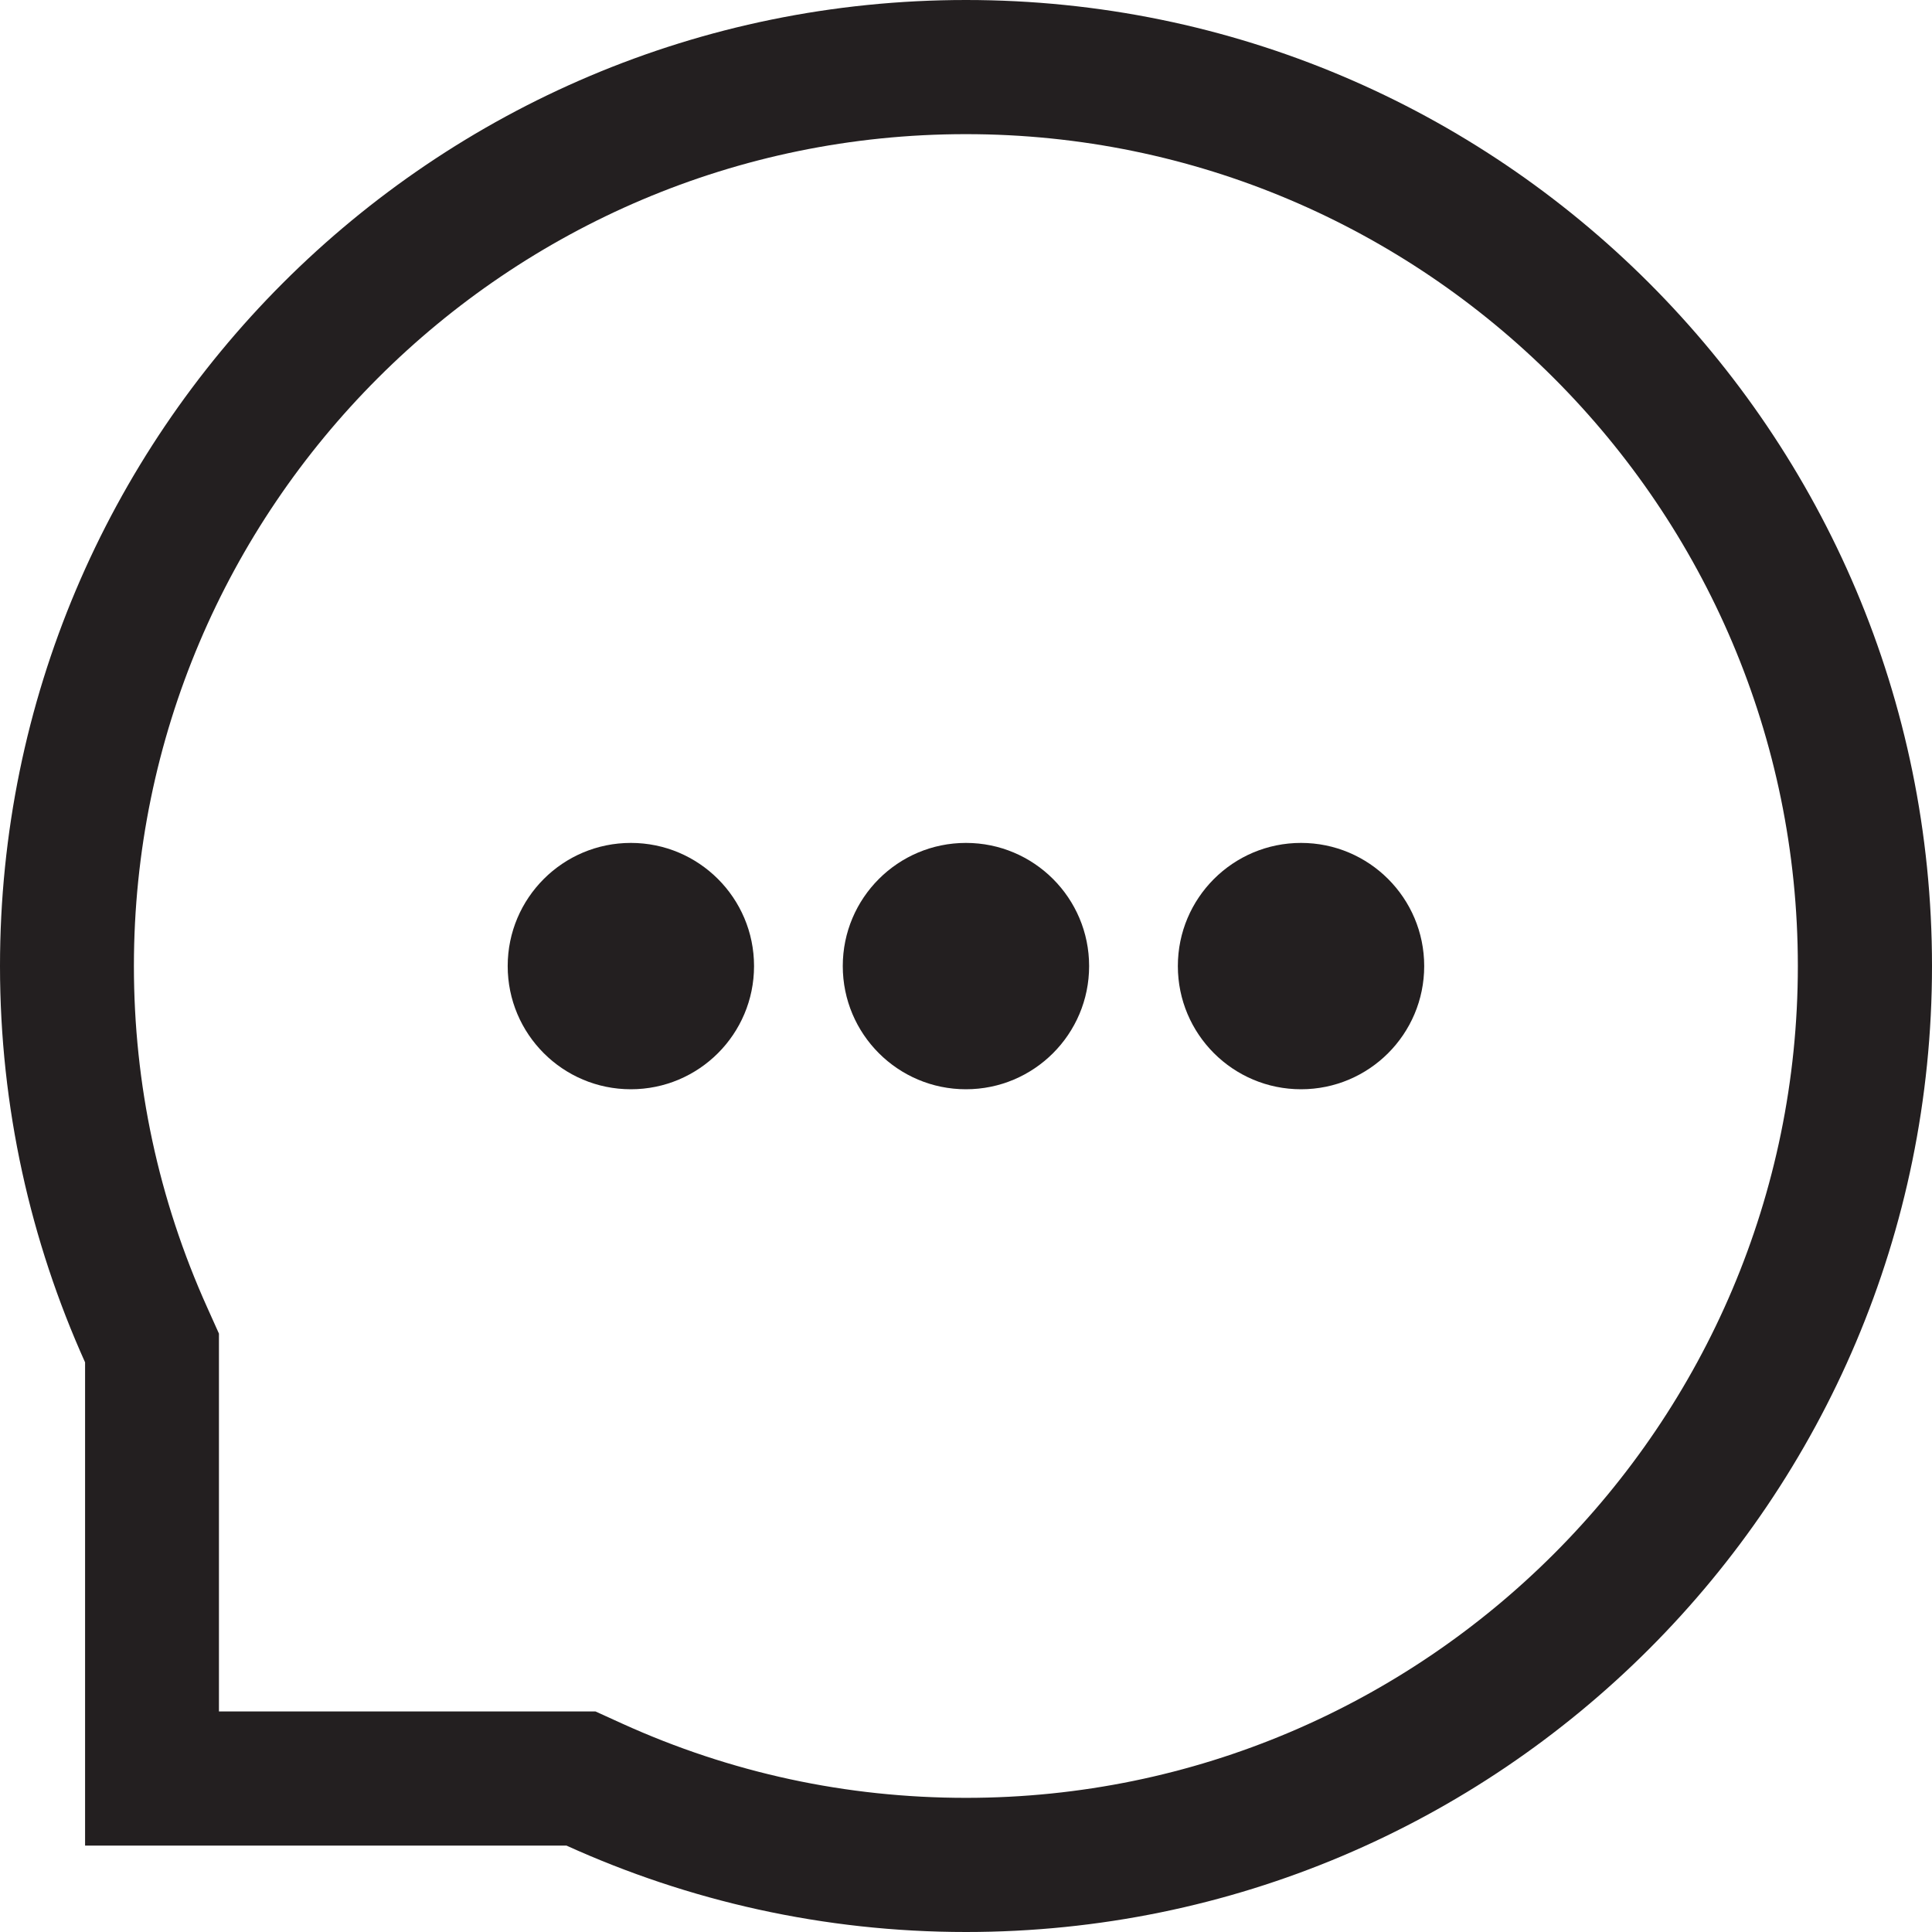 <svg width="55" height="55" viewBox="0 0 55 55" fill="none" xmlns="http://www.w3.org/2000/svg">
<path d="M27.498 31.009C29.435 31.009 31.005 29.439 31.005 27.502C31.005 25.566 29.435 23.996 27.498 23.996C25.562 23.996 23.992 25.566 23.992 27.502C23.992 29.439 25.562 31.009 27.498 31.009Z" fill="#231F20"/>
<path d="M17.959 31.009C19.896 31.009 21.466 29.439 21.466 27.502C21.466 25.566 19.896 23.996 17.959 23.996C16.023 23.996 14.453 25.566 14.453 27.502C14.453 29.439 16.023 31.009 17.959 31.009Z" fill="#231F20"/>
<path d="M37.038 31.009C38.974 31.009 40.544 29.439 40.544 27.502C40.544 25.566 38.974 23.996 37.038 23.996C35.101 23.996 33.531 25.566 33.531 27.502C33.531 29.439 35.101 31.009 37.038 31.009Z" fill="#231F20"/>
<path d="M27.5 3.819C40.555 3.819 51.181 14.445 51.181 27.5C51.181 40.555 40.555 51.181 27.5 51.181C24.093 51.181 20.801 50.47 17.707 49.065L16.951 48.721H6.233V37.965L5.897 37.217C4.515 34.146 3.812 30.876 3.812 27.5C3.812 14.445 14.438 3.819 27.492 3.819M27.5 0C12.314 0 0 12.314 0 27.5C0 31.526 0.871 35.337 2.422 38.783V52.54H16.126C19.594 54.114 23.444 55 27.5 55C42.686 55 55 42.686 55 27.5C55 12.314 42.686 0 27.5 0Z" fill="#231F20"/>
</svg>
